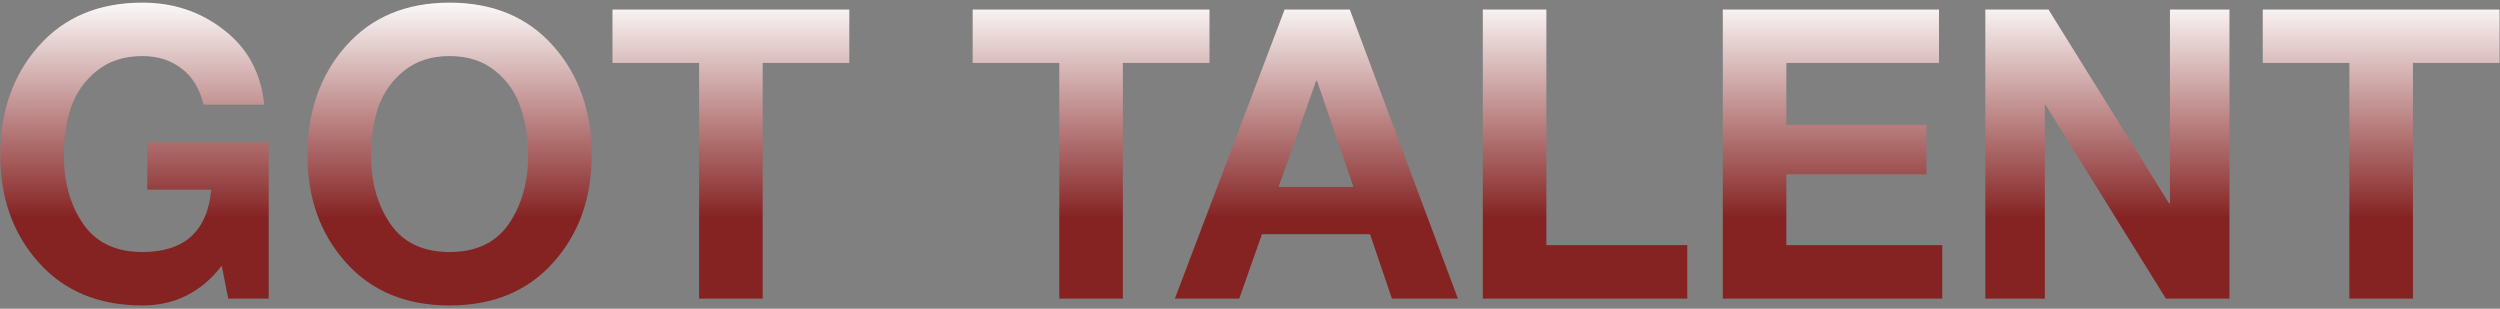 <?xml version="1.0" encoding="UTF-8"?> <svg xmlns="http://www.w3.org/2000/svg" width="494" height="61" viewBox="0 0 494 61" fill="none"><rect x="0" y="0" width="494" height="61" fill="#808080" stroke="none"/><path d="M0.056 30.68C0.056 21.987 2.589 14.787 7.656 9.08C12.722 3.373 19.549 0.52 28.136 0.52C34.322 0.52 39.709 2.333 44.296 5.96C48.936 9.533 51.576 14.44 52.216 20.68H40.216C39.469 17.533 38.029 15.16 35.896 13.56C33.762 11.907 31.176 11.08 28.136 11.08C24.562 11.08 21.576 12.04 19.176 13.96C16.776 15.88 15.069 18.28 14.056 21.16C13.096 23.987 12.616 27.16 12.616 30.68C12.616 36.013 13.896 40.547 16.456 44.28C19.016 47.96 22.909 49.8 28.136 49.8C36.456 49.8 40.989 45.693 41.736 37.48H29.096V28.12H53.096V59H45.096L43.816 52.52C39.762 57.747 34.536 60.36 28.136 60.36C19.549 60.36 12.722 57.533 7.656 51.88C2.589 46.227 0.056 39.16 0.056 30.68ZM60.759 30.68C60.759 21.987 63.292 14.787 68.359 9.08C73.425 3.373 80.252 0.52 88.839 0.52C97.425 0.52 104.252 3.373 109.319 9.08C114.385 14.787 116.919 21.987 116.919 30.68C116.919 39.16 114.385 46.227 109.319 51.88C104.252 57.533 97.425 60.36 88.839 60.36C80.252 60.36 73.425 57.533 68.359 51.88C63.292 46.227 60.759 39.16 60.759 30.68ZM73.319 30.68C73.319 36.013 74.599 40.547 77.159 44.28C79.719 47.96 83.612 49.8 88.839 49.8C94.065 49.8 97.959 47.96 100.519 44.28C103.079 40.547 104.359 36.013 104.359 30.68C104.359 27.16 103.852 23.987 102.839 21.16C101.879 18.28 100.199 15.88 97.799 13.96C95.399 12.04 92.412 11.08 88.839 11.08C85.265 11.08 82.279 12.04 79.879 13.96C77.479 15.88 75.772 18.28 74.759 21.16C73.799 23.987 73.319 27.16 73.319 30.68ZM138.144 59V12.44H121.024V1.88H167.824V12.44H150.704V59H138.144ZM209.316 59V12.44H192.196V1.88H238.996V12.44H221.876V59H209.316ZM232.159 59L253.839 1.88H266.719L288.079 59H275.039L270.719 46.28H249.359L244.879 59H232.159ZM252.639 36.92H267.439L260.239 15.96H260.079L252.639 36.92ZM293.004 59V1.88H305.564V48.44H333.404V59H293.004ZM340.426 59V1.88H383.146V12.44H352.986V24.68H380.666V34.44H352.986V48.44H383.786V59H340.426ZM392.301 59V1.88H404.781L428.621 40.2H428.781V1.88H440.541V59H427.981L404.221 20.76H404.061V59H392.301ZM464.238 59V12.44H447.118V1.88H493.918V12.44H476.798V59H464.238Z" fill="url(#paint0_linear_309_46)"></path><defs><linearGradient id="paint0_linear_309_46" x1="330.5" y1="43.151" x2="330.5" y2="-0.788" gradientUnits="userSpaceOnUse"><stop stop-color="#852222"></stop><stop offset="1" stop-color="white"></stop></linearGradient></defs></svg> 